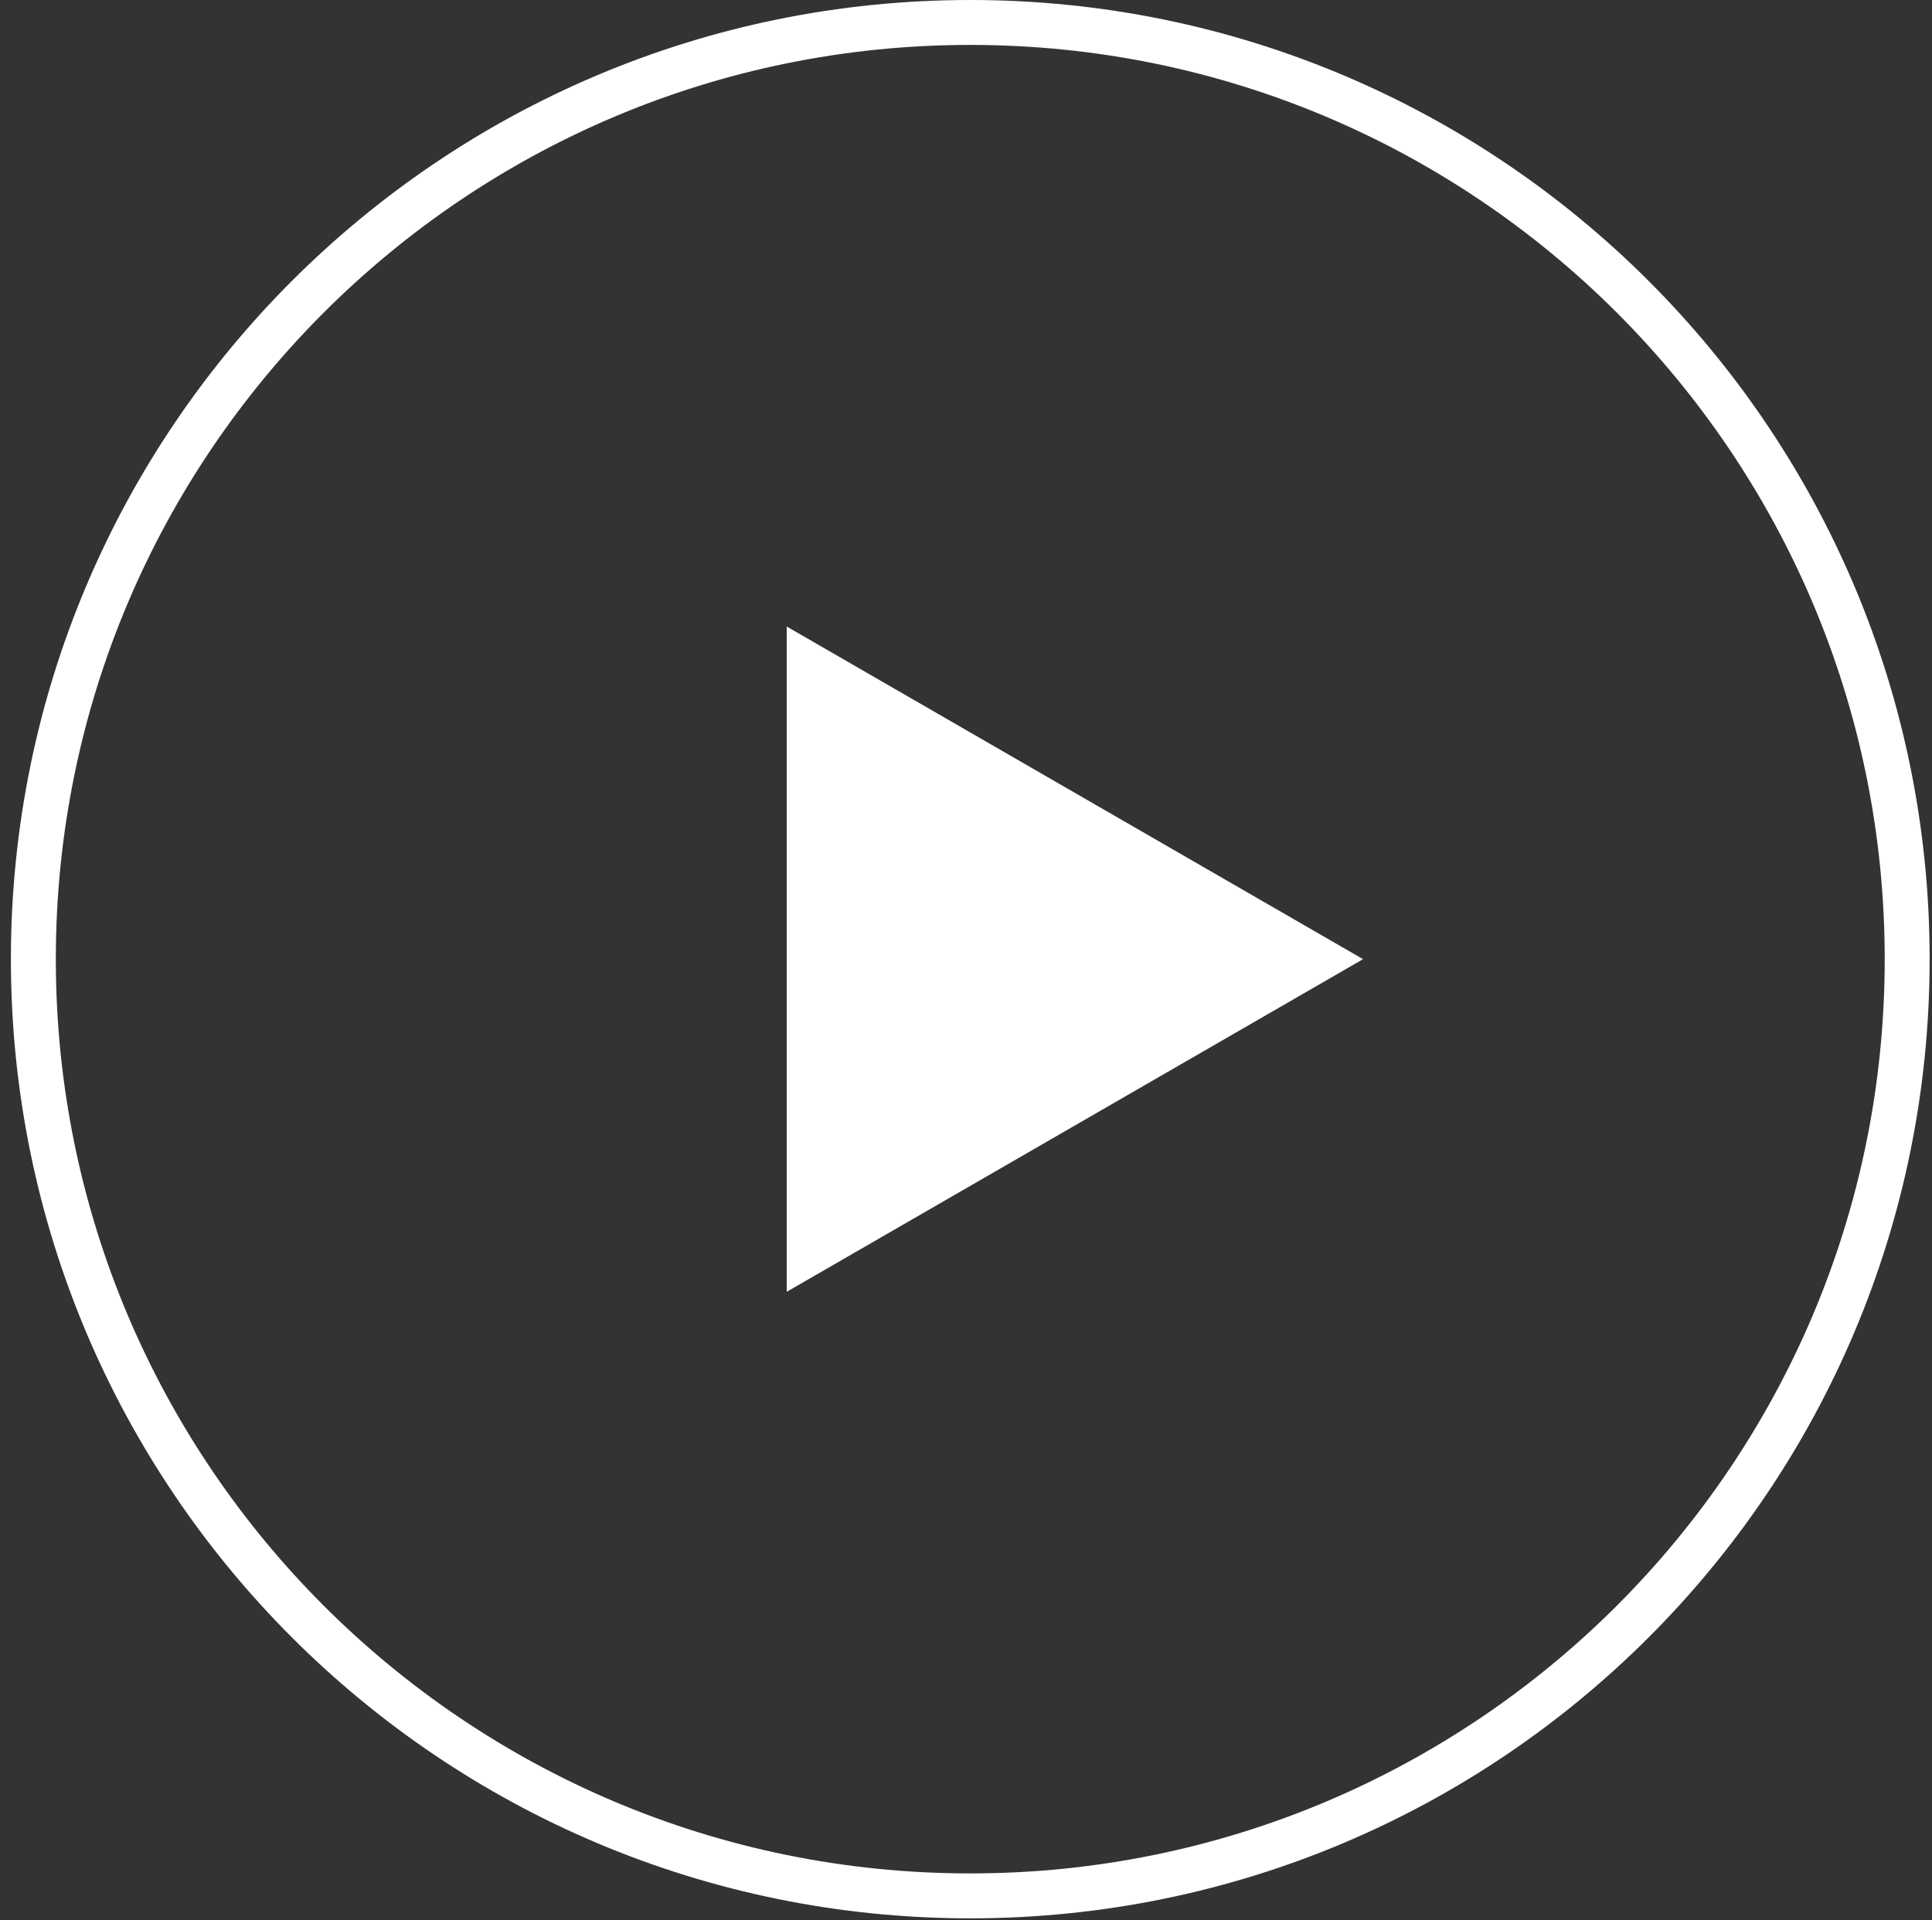 <svg xmlns="http://www.w3.org/2000/svg" width="172" height="171" viewBox="0 0 172 171" fill="none"><rect x="0" y="0" width="172" height="171" fill="#333333" stroke="none"/><path d="M86.38 168.82C132.446 168.82 169.79 131.476 169.79 85.41C169.79 39.344 132.446 2 86.38 2C40.314 2 2.97 39.344 2.97 85.41C2.97 131.476 40.314 168.82 86.38 168.82Z" stroke="white" stroke-width="4" stroke-miterlimit="10"></path><path d="M121.349 85.41L70.039 55.79V115.03L121.349 85.41Z" fill="white"></path></svg>